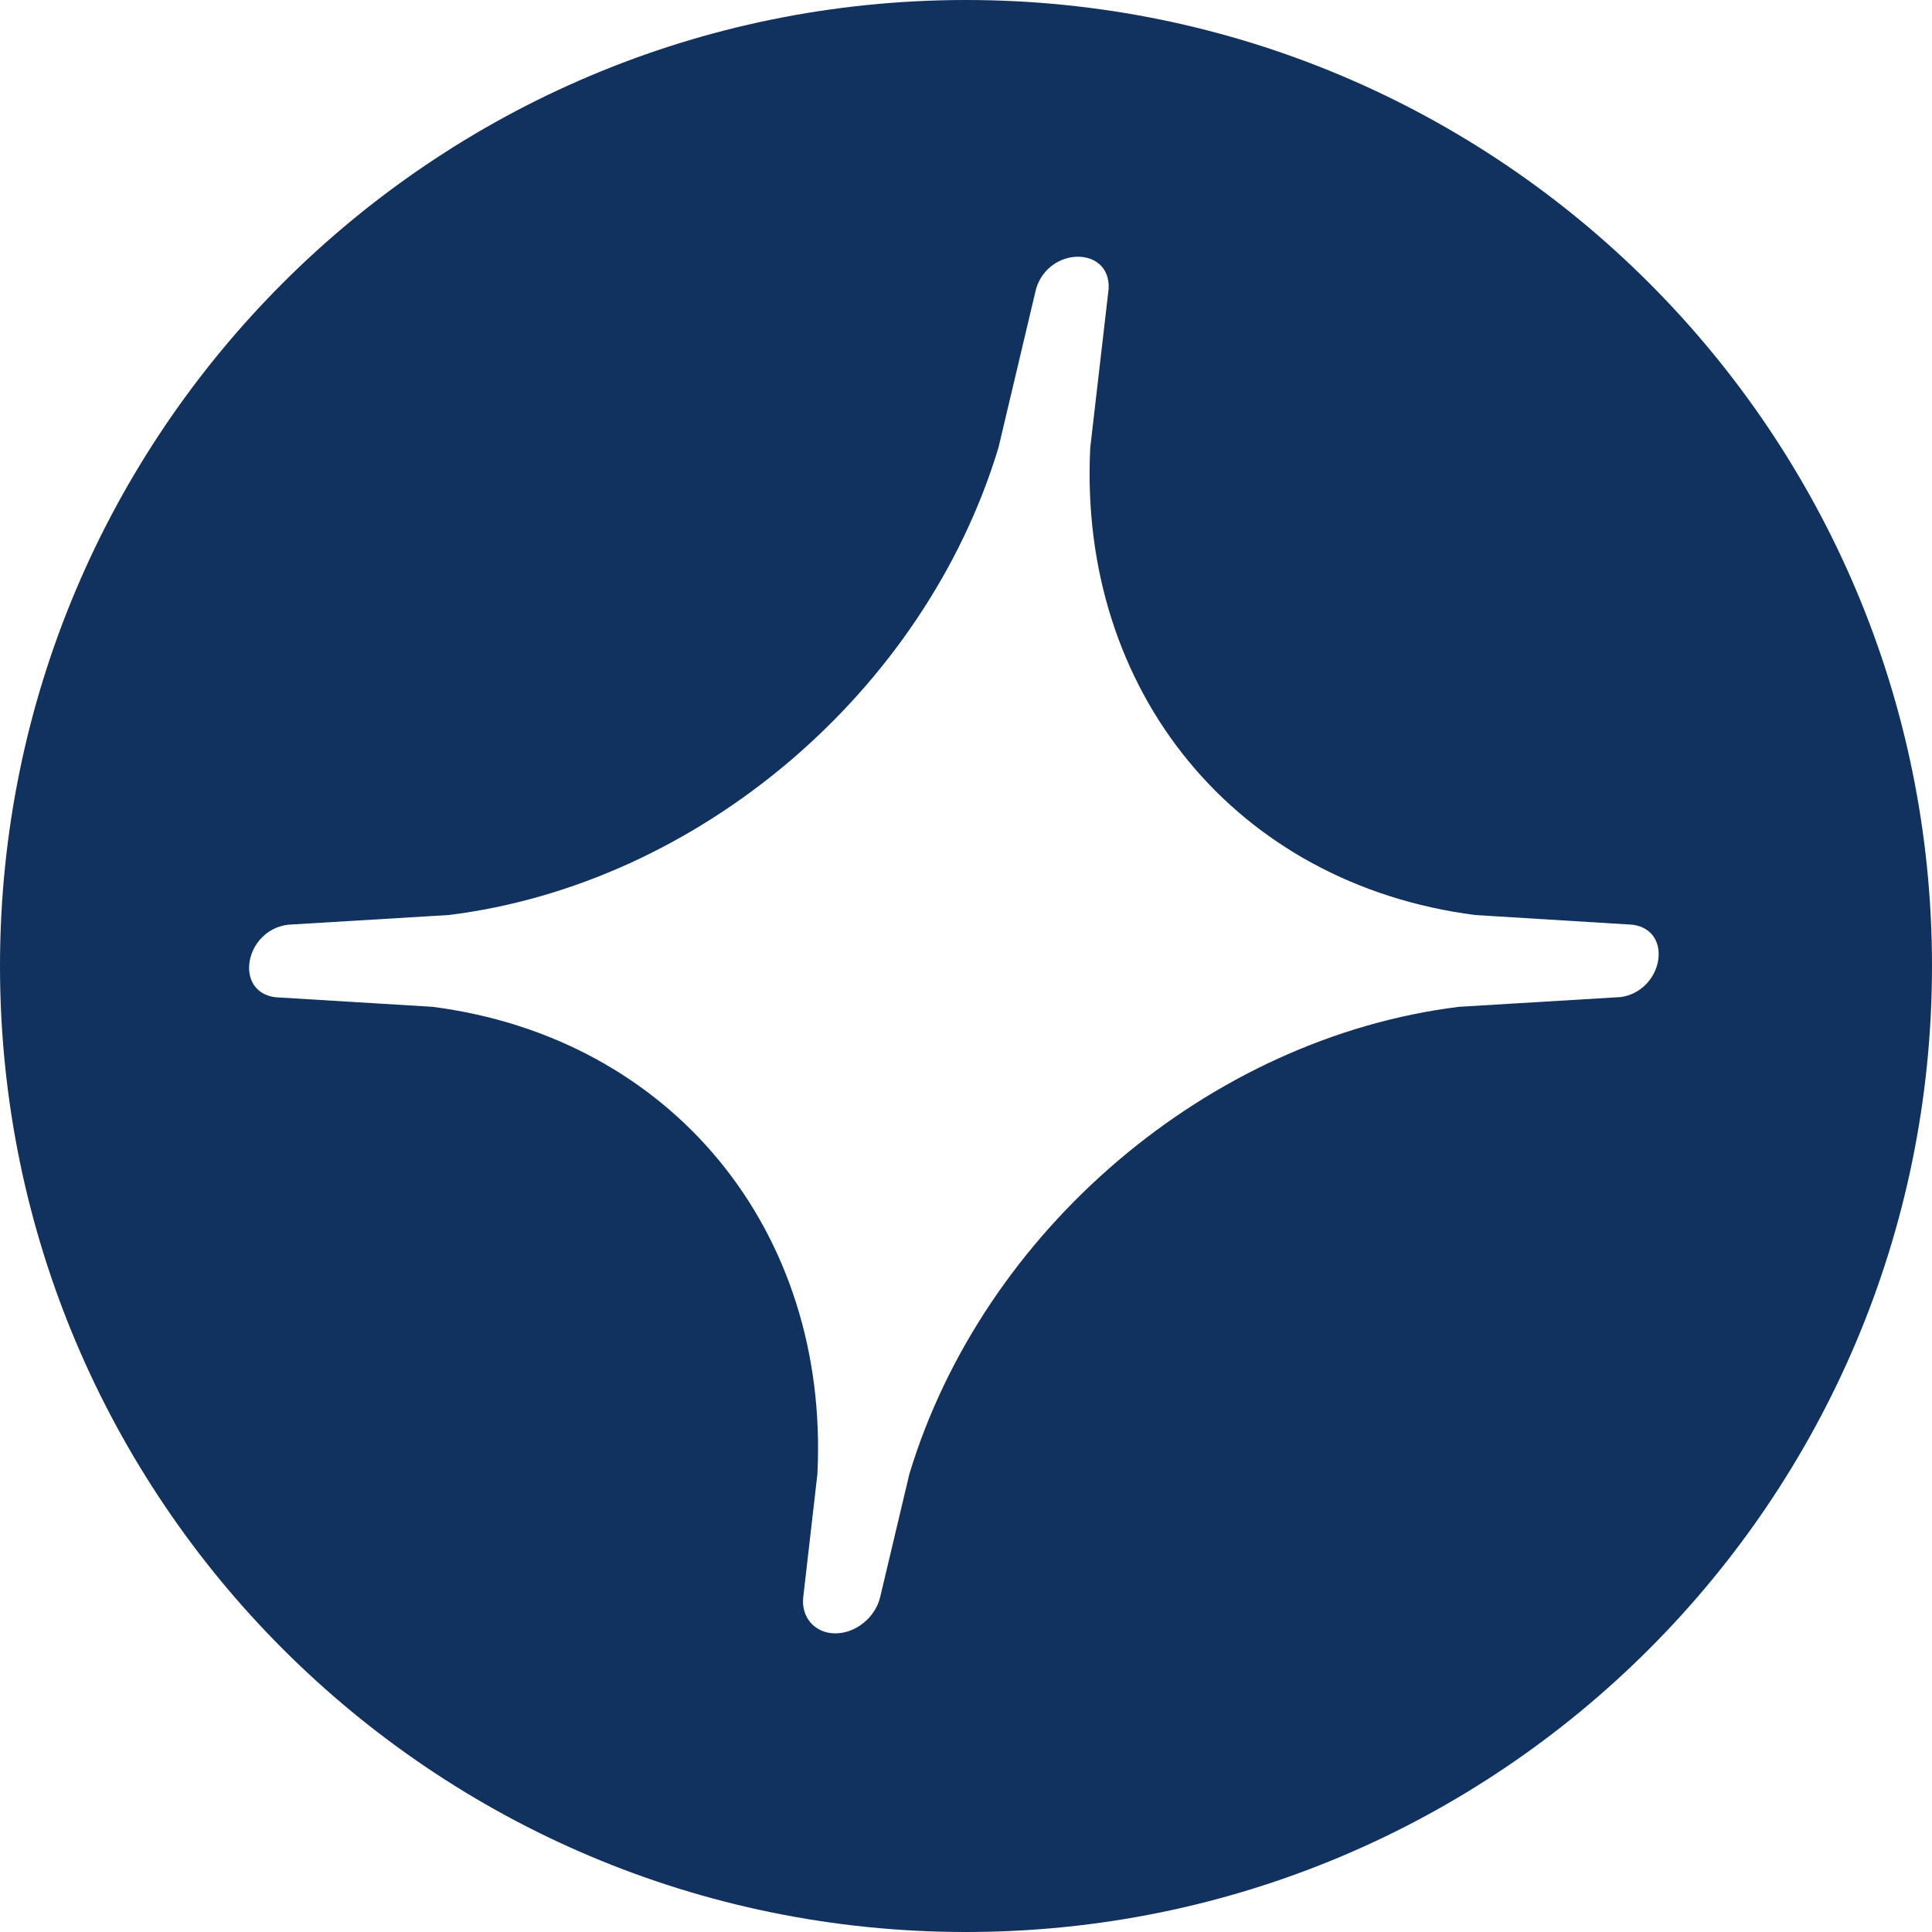 <svg viewBox="0 0 159.54 159.54" xmlns="http://www.w3.org/2000/svg" data-name="Calque 2" id="Calque_2">
  <defs>
    <style>
      .cls-1 {
        fill: #11315f;
      }
    </style>
  </defs>
  <g data-name="Calque 1" id="Calque_1-2">
    <path d="M79.77,0C35.71,0,0,35.71,0,79.77s35.71,79.77,79.77,79.77,79.77-35.71,79.77-79.77S123.82,0,79.77,0ZM133.76,82.34l-13.28.8c-20.61,2.55-39.29,18.43-45.39,38.59l-2.41,10.16c-.4,1.68-2.02,2.99-3.7,2.99s-2.84-1.31-2.65-2.99l1.17-10.17c1-20.16-12.08-36.04-31.79-38.58l-12.98-.79c-3.44-.45-2.54-5.54,1.06-5.99l13.27-.8c20.61-2.55,39.29-18.43,45.39-38.59l3.11-13.13c1.07-3.52,6.16-3.52,5.99,0l-1.52,13.13c-1,20.16,12.07,36.04,31.78,38.59l13,.8c3.44.45,2.54,5.54-1.06,5.99Z" class="cls-1"></path>
  </g>
</svg>
